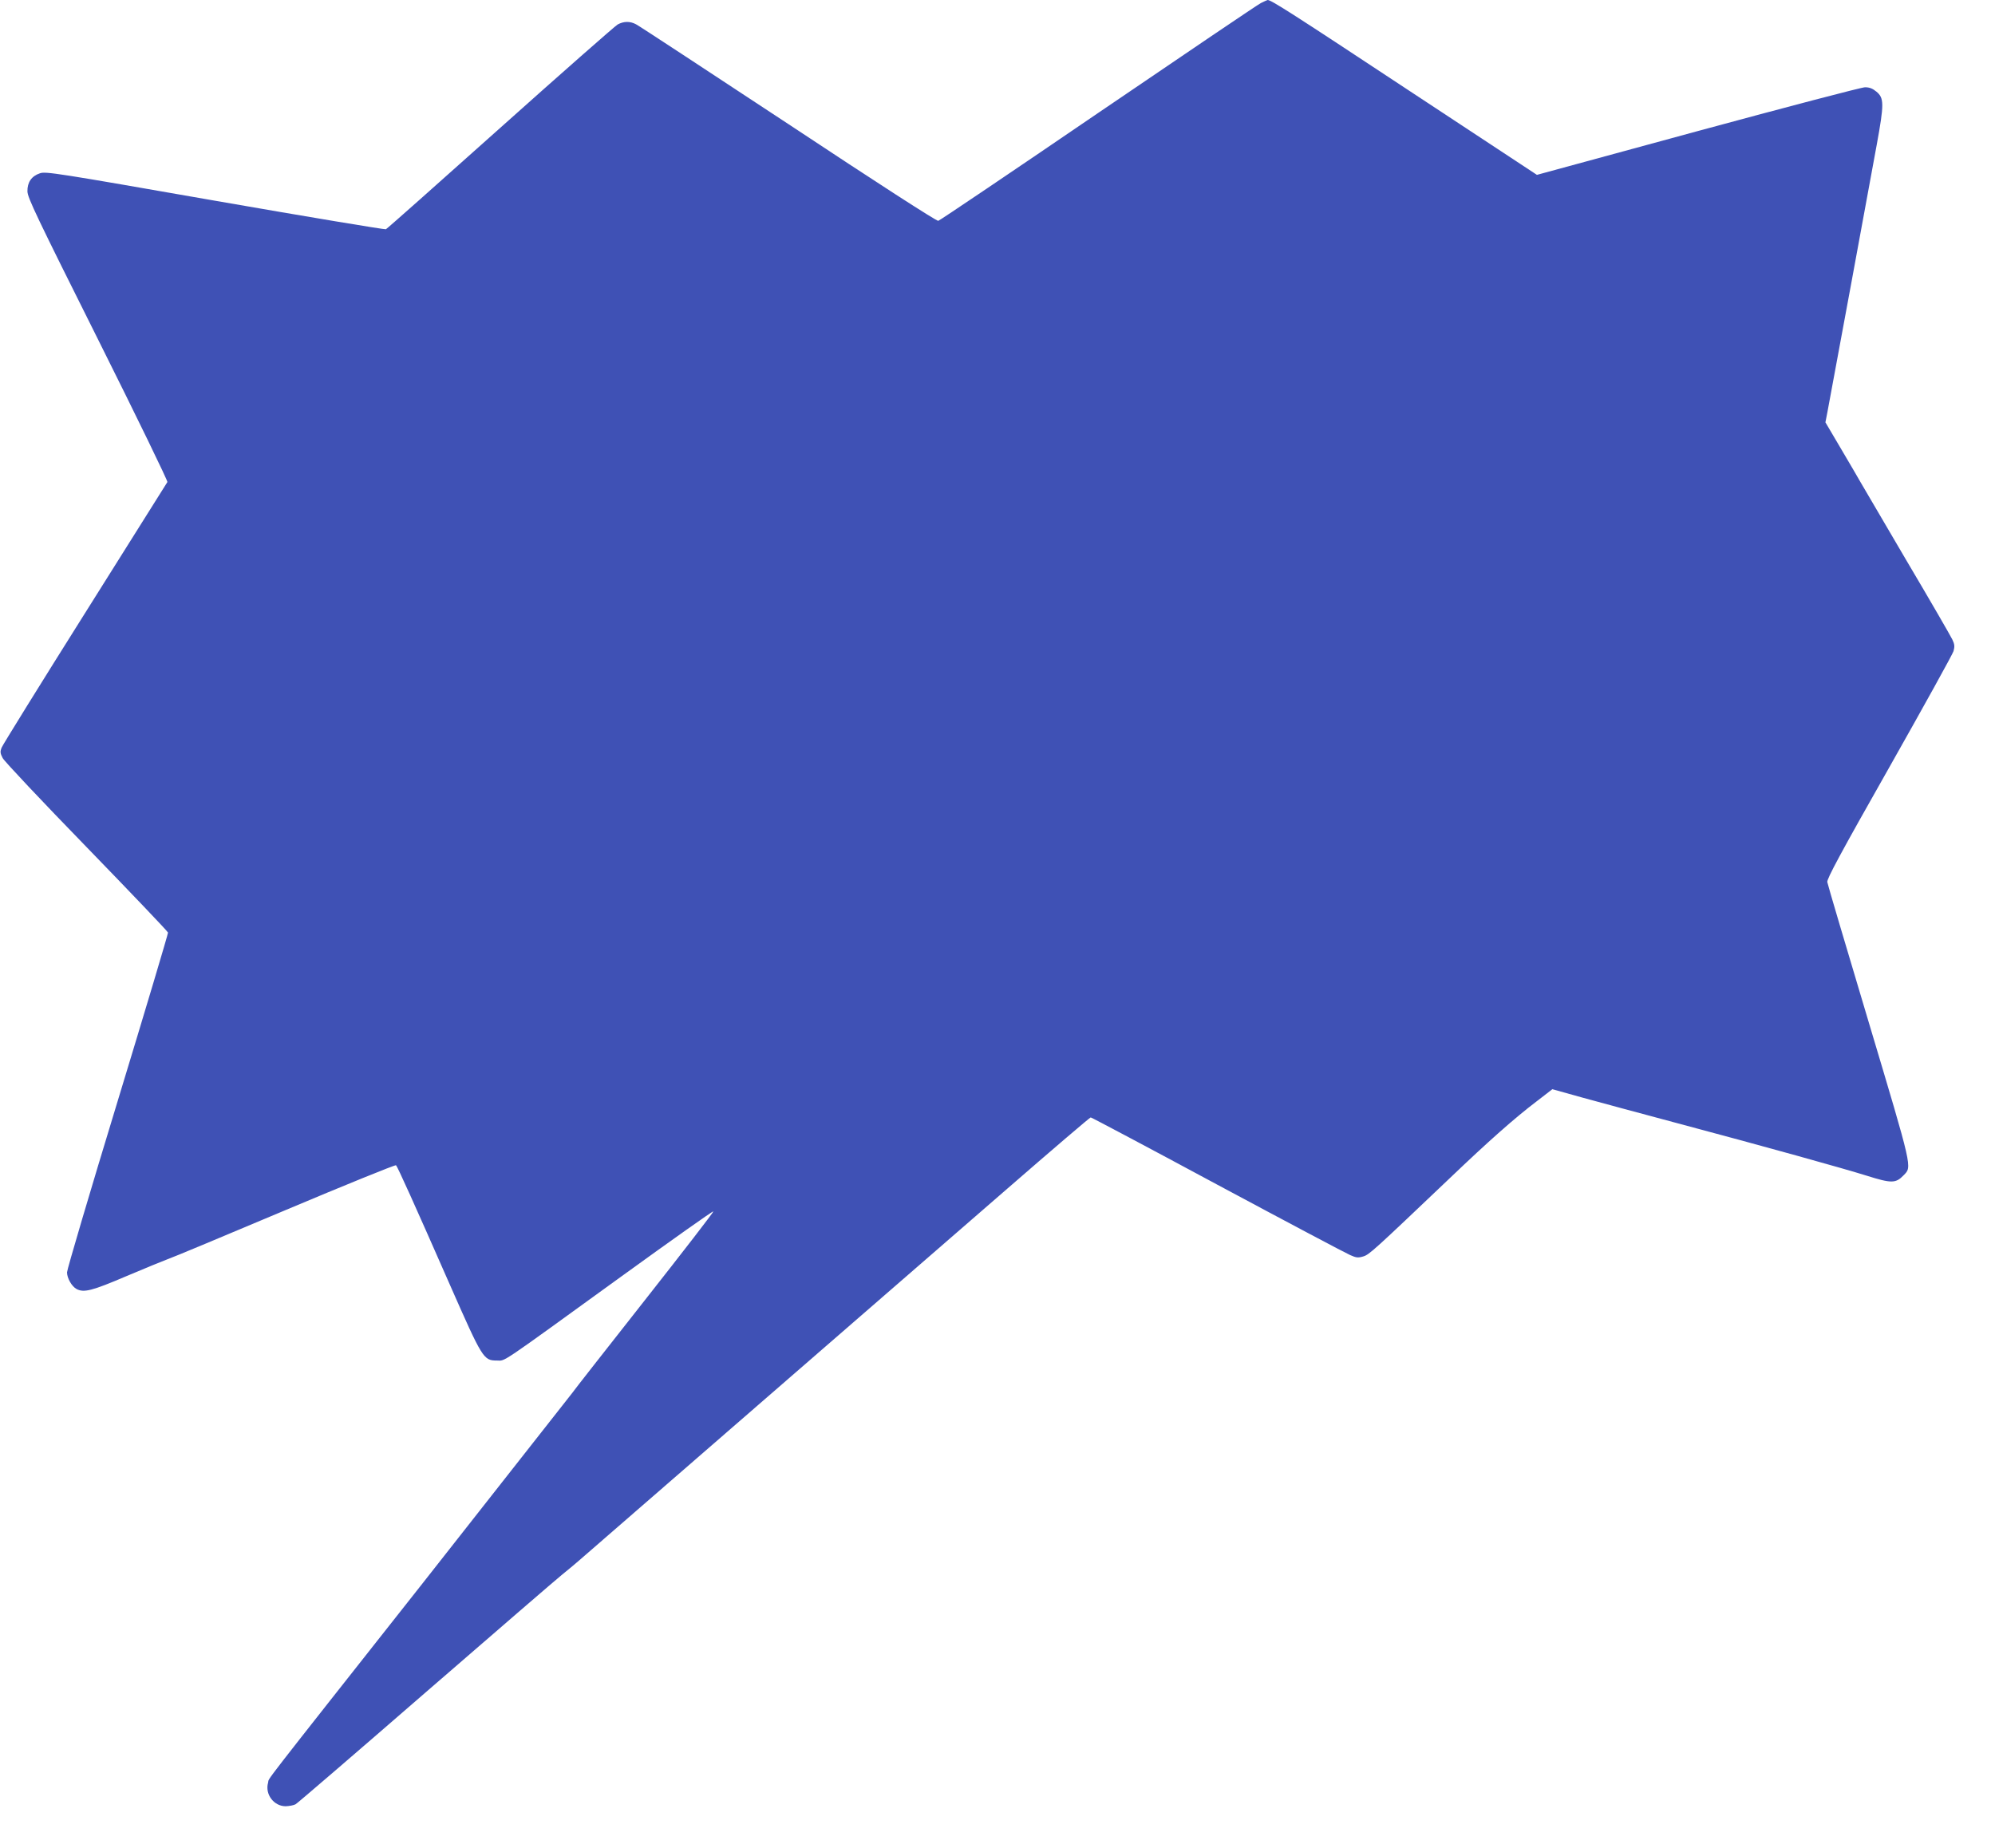 <?xml version="1.0" standalone="no"?>
<!DOCTYPE svg PUBLIC "-//W3C//DTD SVG 20010904//EN"
 "http://www.w3.org/TR/2001/REC-SVG-20010904/DTD/svg10.dtd">
<svg version="1.0" xmlns="http://www.w3.org/2000/svg"
 width="1280pt" height="1186pt" viewBox="0 0 1280 1186"
 preserveAspectRatio="xMidYMid meet">
<g transform="translate(0,1186) scale(0.1,-0.1)"
fill="#3f51b5" stroke="none">
<path d="M8089 11840 c-21 -11 -490 -328 -1045 -706 -554 -378 -1015 -689
-1024 -691 -10 -3 -393 244 -962 621 -521 343 -960 632 -977 640 -39 21 -79
20 -118 -1 -17 -10 -356 -308 -753 -663 -397 -355 -727 -648 -734 -651 -6 -3
-499 79 -1096 183 -1018 178 -1087 189 -1124 176 -54 -18 -81 -58 -80 -116 1
-41 59 -162 453 -950 249 -498 448 -908 445 -915 -4 -7 -242 -385 -529 -842
-287 -456 -527 -844 -534 -861 -11 -27 -10 -37 6 -68 10 -20 252 -277 538
-571 286 -295 521 -541 523 -549 1 -7 -144 -493 -323 -1081 -179 -587 -325
-1082 -325 -1099 0 -37 30 -90 61 -107 47 -25 99 -12 319 82 118 50 238 99
265 109 28 9 367 151 754 314 387 163 707 293 712 289 10 -10 118 -249 346
-768 209 -474 215 -485 301 -485 58 0 -3 -41 798 539 322 233 587 421 591 418
3 -3 -195 -259 -439 -569 -244 -310 -455 -579 -468 -598 -14 -18 -444 -565
-955 -1215 -1084 -1374 -984 -1245 -995 -1284 -21 -74 37 -151 113 -151 23 1
52 6 64 13 12 7 389 331 839 722 450 390 840 727 868 749 28 22 101 83 161
136 61 53 574 499 1140 990 567 492 1267 1100 1557 1352 290 252 531 458 536
458 5 0 371 -194 813 -432 442 -237 825 -440 851 -451 40 -18 52 -19 85 -9 39
12 65 36 559 506 244 233 412 382 553 489 l101 78 197 -55 c109 -30 369 -100
578 -156 604 -161 1088 -296 1242 -344 159 -50 186 -50 237 3 54 56 60 31
-224 981 -144 481 -264 886 -266 900 -4 19 84 183 397 735 221 391 407 727
413 747 8 30 7 44 -8 75 -10 21 -142 250 -295 508 -152 259 -285 486 -296 505
-11 19 -65 113 -121 207 l-102 173 13 67 c26 139 277 1496 316 1713 48 263 48
301 -2 342 -24 20 -44 28 -73 28 -22 0 -505 -127 -1073 -281 l-1032 -281 -818
539 c-754 498 -888 584 -910 583 -4 -1 -24 -10 -44 -20z"/>
</g>
</svg>
